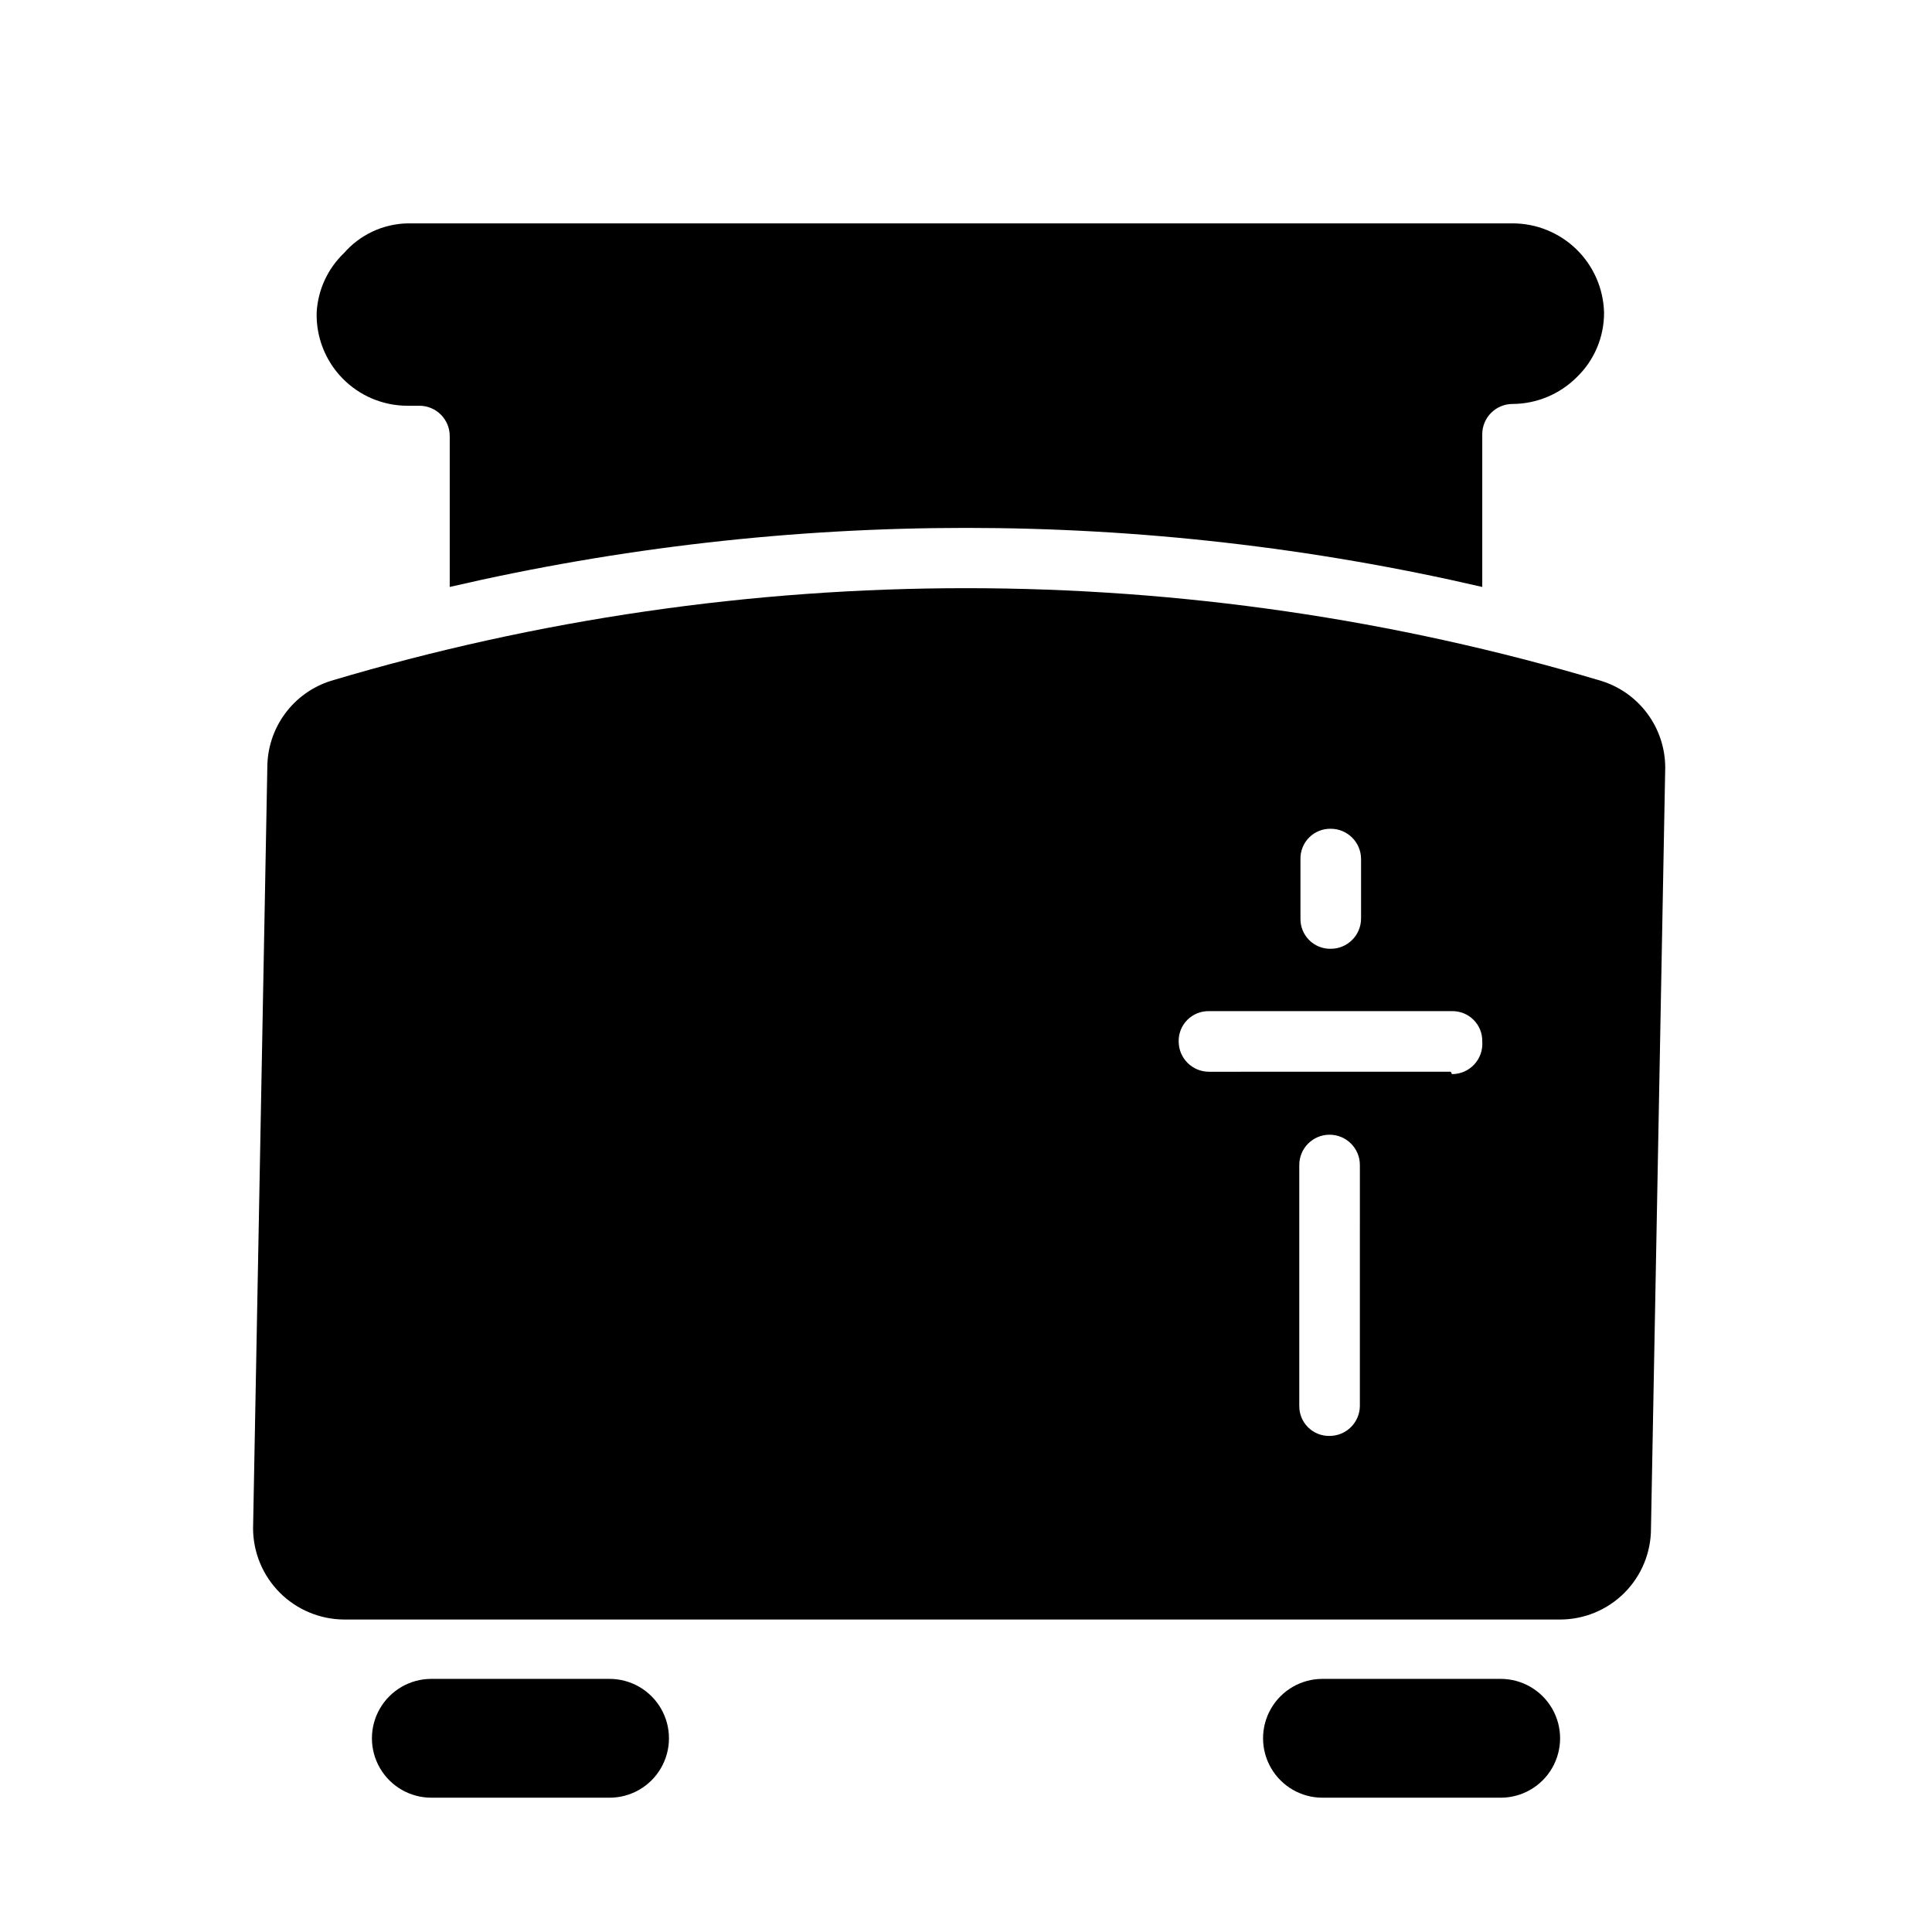 <?xml version="1.0" encoding="UTF-8"?>
<!-- Uploaded to: ICON Repo, www.svgrepo.com, Generator: ICON Repo Mixer Tools -->
<svg fill="#000000" width="800px" height="800px" version="1.1" viewBox="144 144 512 512" xmlns="http://www.w3.org/2000/svg">
 <g>
  <path d="m568.3 324.43c-109.81-32.742-226.79-32.742-336.61 0-4.891 1.543-9.156 4.602-12.188 8.734-3.031 4.137-4.66 9.129-4.66 14.254l-3.777 201.68c0.039 6.375 2.594 12.48 7.102 16.988 4.508 4.508 10.609 7.059 16.988 7.102h322.28c6.391 0 12.516-2.539 17.035-7.055 4.516-4.519 7.055-10.645 7.055-17.035l3.777-201.68c-0.008-5.144-1.66-10.152-4.723-14.289-3.059-4.137-7.363-7.184-12.281-8.699zm-79.664 47.23v0.004c-0.043-2.144 0.789-4.211 2.305-5.727s3.582-2.348 5.727-2.305c4.434 0 8.027 3.598 8.027 8.031v15.742c0 4.434-3.594 8.031-8.027 8.031-2.144 0.043-4.211-0.789-5.727-2.305s-2.348-3.582-2.305-5.727zm15.742 144.84 0.004 0.004c0 4.434-3.598 8.031-8.031 8.031-2.141 0.043-4.211-0.789-5.727-2.305-1.512-1.516-2.344-3.582-2.301-5.727v-63.762c0-4.438 3.594-8.031 8.027-8.031 4.434 0 8.031 3.594 8.031 8.031zm24.09-88.48-64.078 0.004c-4.434 0-8.027-3.594-8.027-8.031-0.043-2.141 0.789-4.207 2.305-5.723 1.512-1.516 3.582-2.348 5.723-2.305h64.395c2.141-0.043 4.211 0.789 5.727 2.305s2.348 3.582 2.301 5.723c0.18 2.238-0.59 4.445-2.113 6.09-1.527 1.645-3.672 2.578-5.914 2.57z"/>
  <path d="m569.09 226.81c0.039 6.473-2.578 12.676-7.242 17.164-4.516 4.504-10.625 7.051-17.004 7.082-4.434 0-8.031 3.598-8.031 8.031v40.461c-90.016-20.863-183.61-20.863-273.63 0v-39.988c0-4.434-3.598-8.031-8.031-8.031h-3.148c-6.5 0.004-12.723-2.621-17.258-7.277-4.539-4.652-7-10.941-6.828-17.441 0.328-5.977 2.918-11.602 7.242-15.742 4.254-4.879 10.371-7.738 16.844-7.871h292.84c6.324-0.004 12.395 2.465 16.926 6.875 4.527 4.414 7.156 10.418 7.32 16.738z"/>
  <path d="m305.54 620.41h-47.234c-5.625 0-10.82-3-13.633-7.871-2.812-4.871-2.812-10.871 0-15.742 2.812-4.871 8.008-7.875 13.633-7.875h47.234c5.625 0 10.82 3.004 13.633 7.875 2.812 4.871 2.812 10.871 0 15.742-2.812 4.871-8.008 7.871-13.633 7.871z"/>
  <path d="m541.7 620.41h-47.234c-5.621 0-10.82-3-13.633-7.871-2.812-4.871-2.812-10.871 0-15.742 2.812-4.871 8.012-7.875 13.633-7.875h47.234c5.625 0 10.82 3.004 13.633 7.875 2.812 4.871 2.812 10.871 0 15.742-2.812 4.871-8.008 7.871-13.633 7.871z"/>
 </g>
</svg>